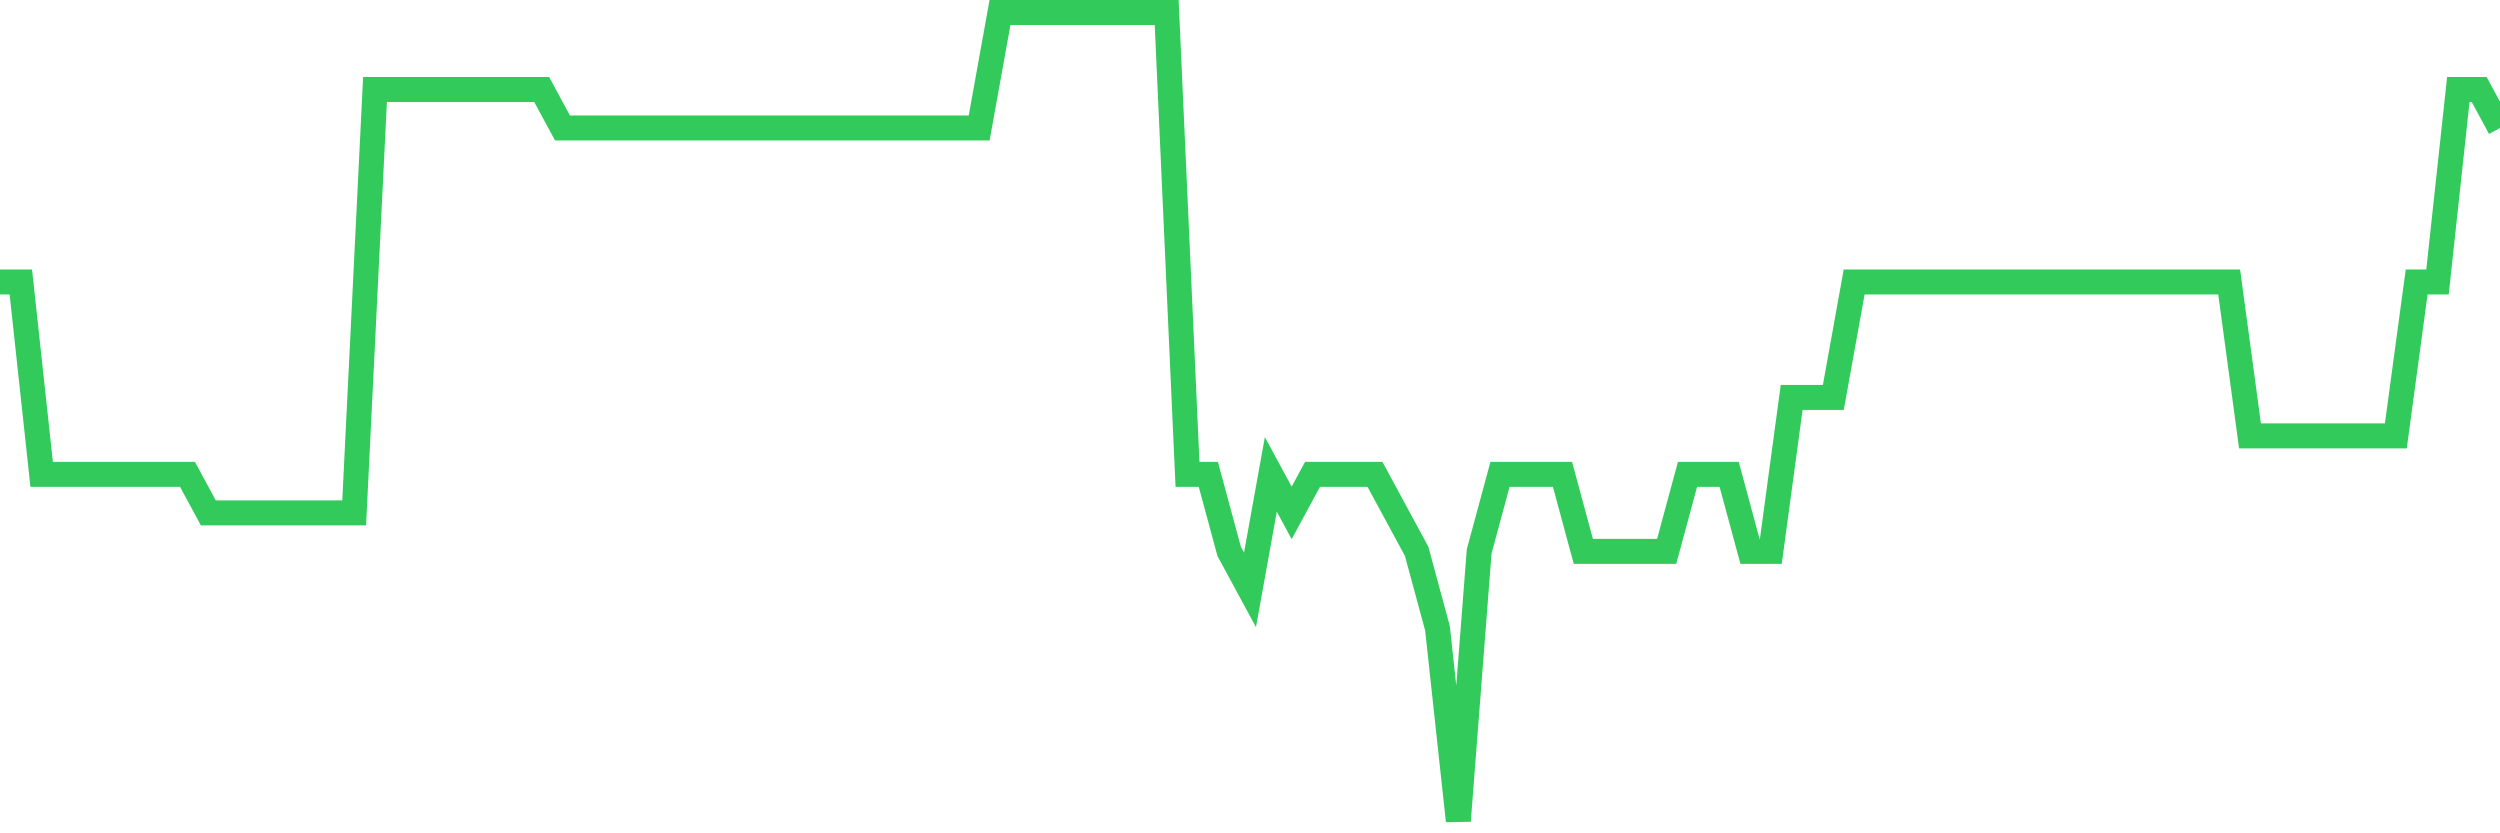 <svg
  xmlns="http://www.w3.org/2000/svg"
  xmlns:xlink="http://www.w3.org/1999/xlink"
  width="120"
  height="40"
  viewBox="0 0 120 40"
  preserveAspectRatio="none"
>
  <polyline
    points="0,13.533 1,13.533 2,22.771 3,22.771 4,22.771 5,22.771 6,22.771 7,22.771 8,22.771 9,22.771 10,24.619 11,24.619 12,24.619 13,24.619 14,24.619 15,24.619 16,24.619 17,24.619 18,4.295 19,4.295 20,4.295 21,4.295 22,4.295 23,4.295 24,4.295 25,4.295 26,4.295 27,6.143 28,6.143 29,6.143 30,6.143 31,6.143 32,6.143 33,6.143 34,6.143 35,6.143 36,6.143 37,6.143 38,6.143 39,6.143 40,6.143 41,6.143 42,6.143 43,6.143 44,6.143 45,6.143 46,6.143 47,6.143 48,0.6 49,0.6 50,0.6 51,0.6 52,0.6 53,0.6 54,0.6 55,0.6 56,0.6 57,22.771 58,22.771 59,26.467 60,28.314 61,22.771 62,24.619 63,22.771 64,22.771 65,22.771 66,22.771 67,24.619 68,26.467 69,30.162 70,39.4 71,26.467 72,22.771 73,22.771 74,22.771 75,22.771 76,26.467 77,26.467 78,26.467 79,26.467 80,26.467 81,22.771 82,22.771 83,22.771 84,26.467 85,26.467 86,19.076 87,19.076 88,19.076 89,13.533 90,13.533 91,13.533 92,13.533 93,13.533 94,13.533 95,13.533 96,13.533 97,13.533 98,13.533 99,13.533 100,13.533 101,13.533 102,13.533 103,13.533 104,13.533 105,13.533 106,13.533 107,13.533 108,20.924 109,20.924 110,20.924 111,20.924 112,20.924 113,20.924 114,20.924 115,20.924 116,13.533 117,13.533 118,4.295 119,4.295 120,6.143"
    fill="none"
    stroke="#32ca5b"
    stroke-width="1.2"
  >
  </polyline>
</svg>